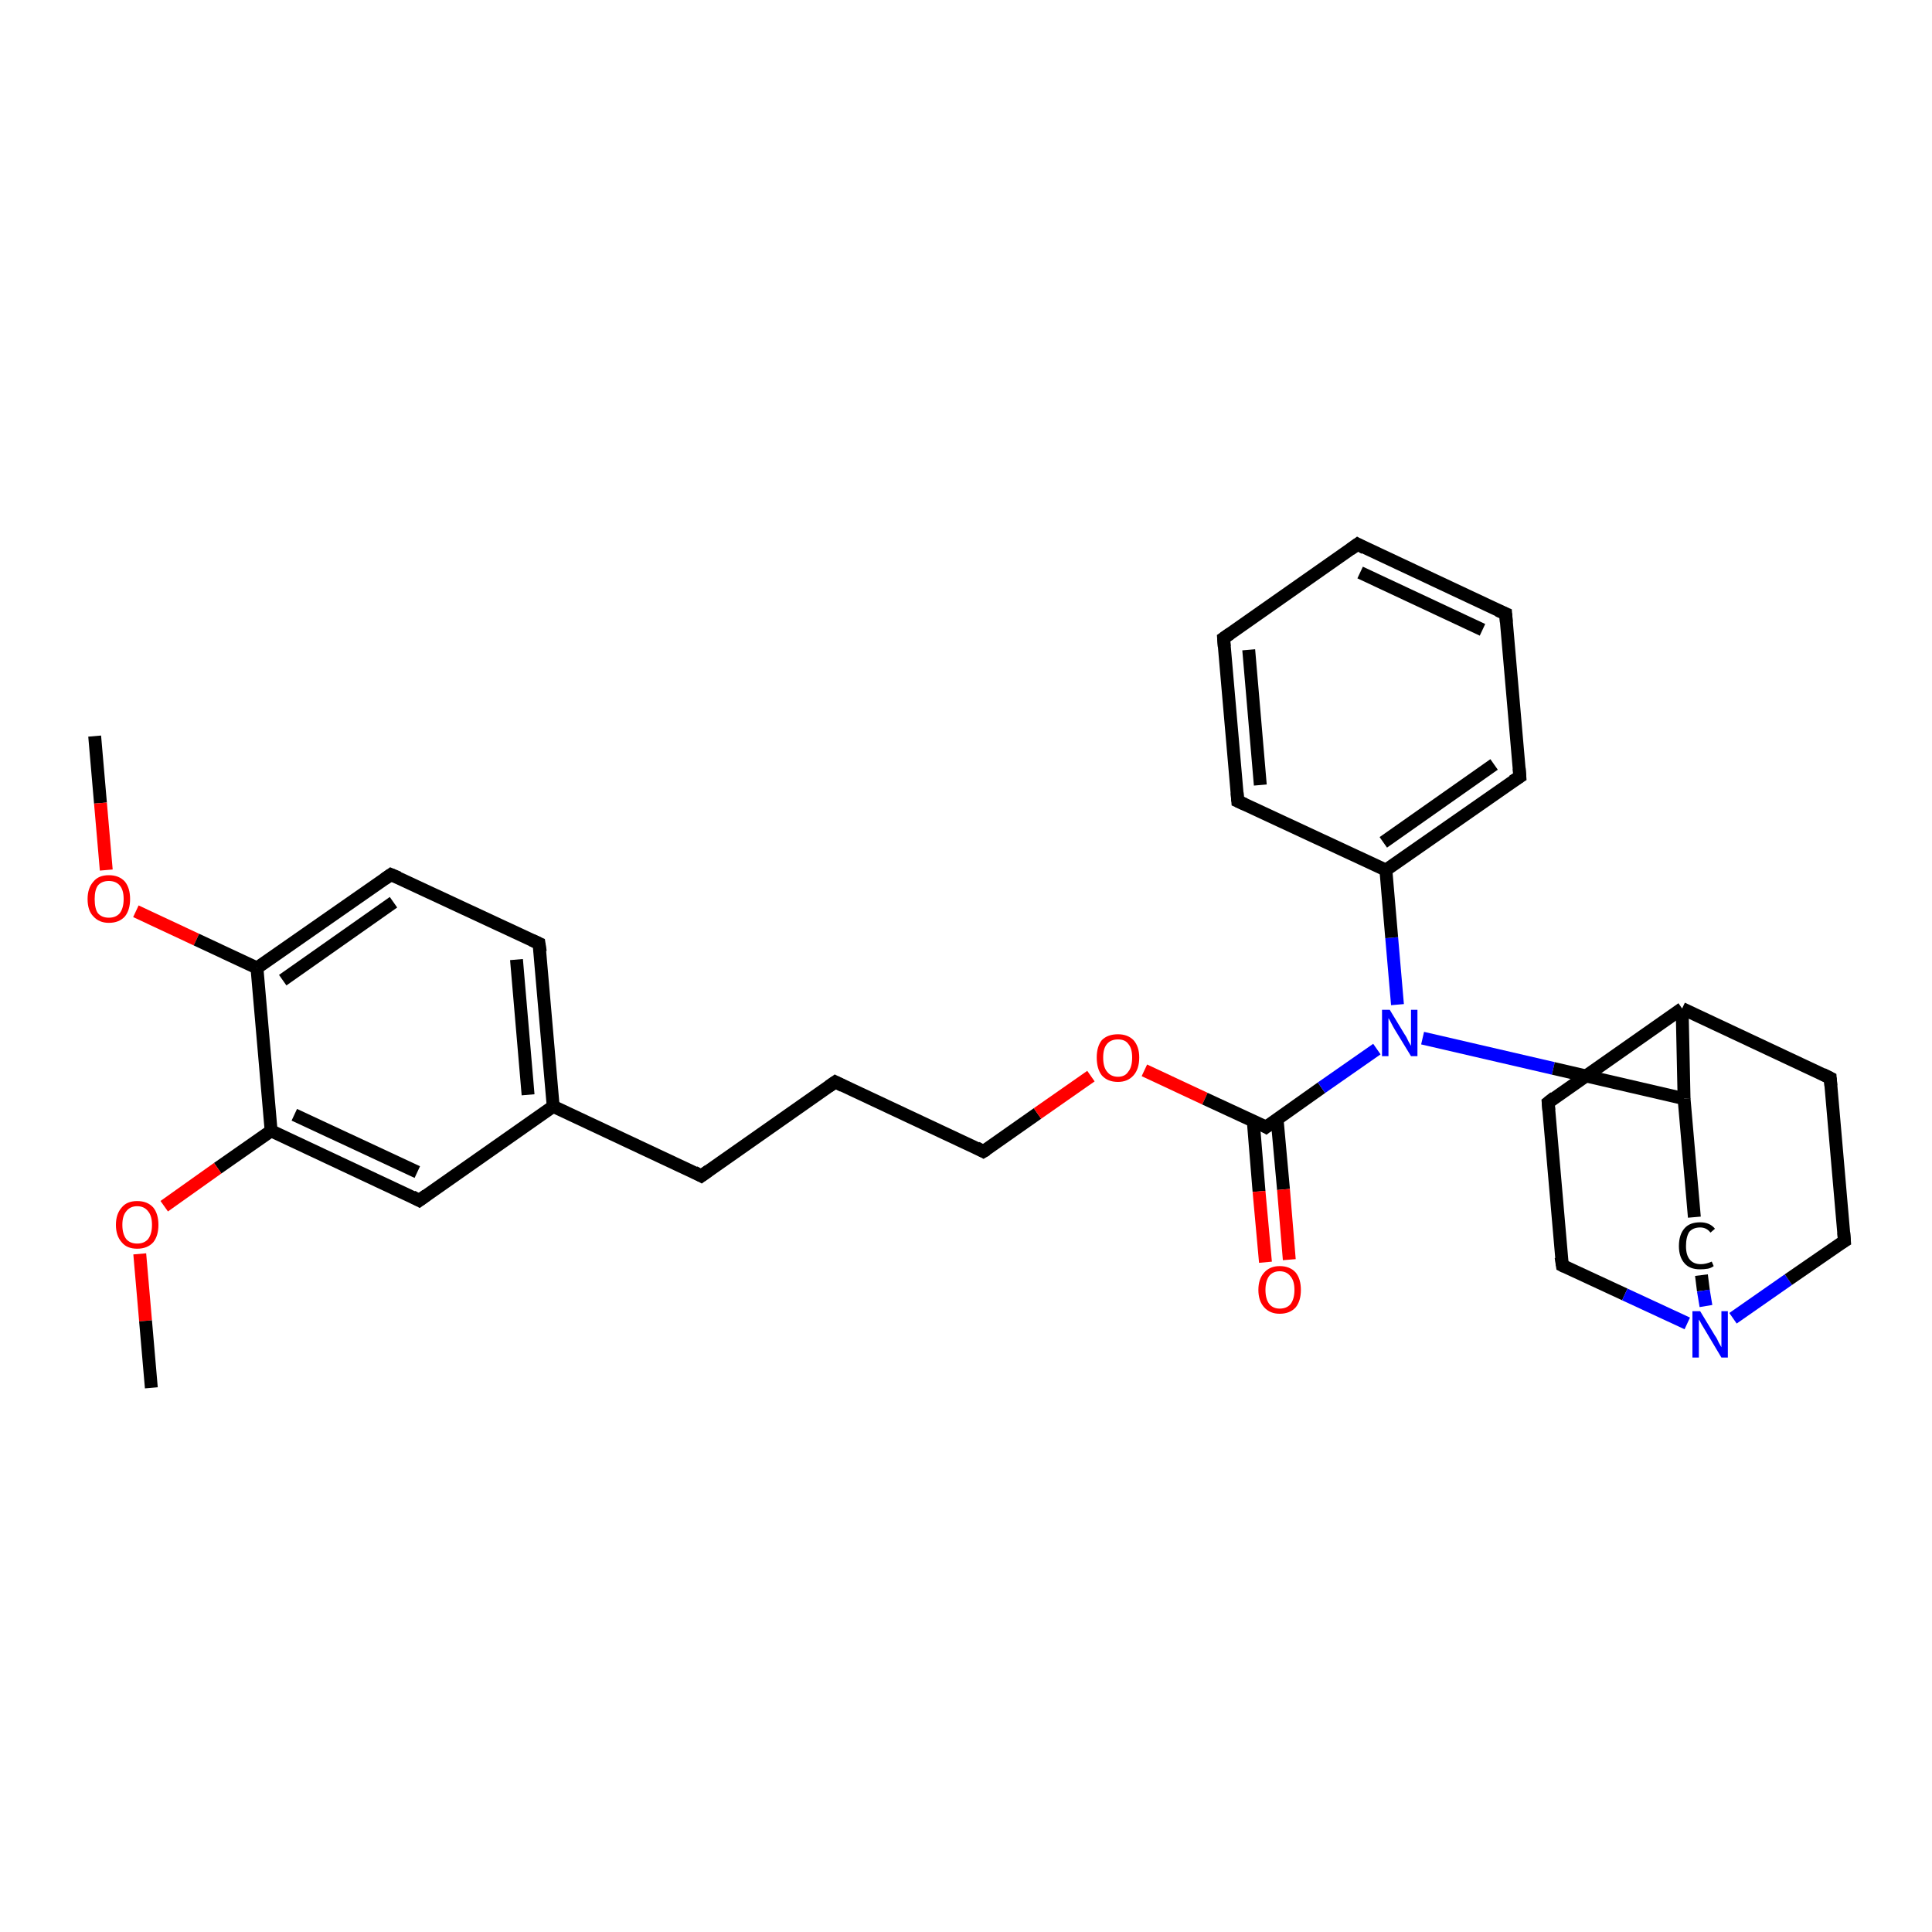 <?xml version='1.0' encoding='iso-8859-1'?>
<svg version='1.1' baseProfile='full'
              xmlns='http://www.w3.org/2000/svg'
                      xmlns:rdkit='http://www.rdkit.org/xml'
                      xmlns:xlink='http://www.w3.org/1999/xlink'
                  xml:space='preserve'
width='300px' height='300px' viewBox='0 0 300 300'>
<!-- END OF HEADER -->
<rect style='opacity:1.0;fill:#FFFFFF;stroke:none' width='300.0' height='300.0' x='0.0' y='0.0'> </rect>
<path class='bond-0 atom-0 atom-1' d='M 14.7,114.3 L 15.6,124.7' style='fill:none;fill-rule:evenodd;stroke:#000000;stroke-width:2.0px;stroke-linecap:butt;stroke-linejoin:miter;stroke-opacity:1' />
<path class='bond-0 atom-0 atom-1' d='M 15.6,124.7 L 16.5,135.1' style='fill:none;fill-rule:evenodd;stroke:#FF0000;stroke-width:2.0px;stroke-linecap:butt;stroke-linejoin:miter;stroke-opacity:1' />
<path class='bond-1 atom-1 atom-2' d='M 21.1,141.5 L 30.5,145.9' style='fill:none;fill-rule:evenodd;stroke:#FF0000;stroke-width:2.0px;stroke-linecap:butt;stroke-linejoin:miter;stroke-opacity:1' />
<path class='bond-1 atom-1 atom-2' d='M 30.5,145.9 L 39.9,150.3' style='fill:none;fill-rule:evenodd;stroke:#000000;stroke-width:2.0px;stroke-linecap:butt;stroke-linejoin:miter;stroke-opacity:1' />
<path class='bond-2 atom-2 atom-3' d='M 39.9,150.3 L 60.7,135.8' style='fill:none;fill-rule:evenodd;stroke:#000000;stroke-width:2.0px;stroke-linecap:butt;stroke-linejoin:miter;stroke-opacity:1' />
<path class='bond-2 atom-2 atom-3' d='M 43.9,152.2 L 61.1,140.1' style='fill:none;fill-rule:evenodd;stroke:#000000;stroke-width:2.0px;stroke-linecap:butt;stroke-linejoin:miter;stroke-opacity:1' />
<path class='bond-3 atom-3 atom-4' d='M 60.7,135.8 L 83.7,146.5' style='fill:none;fill-rule:evenodd;stroke:#000000;stroke-width:2.0px;stroke-linecap:butt;stroke-linejoin:miter;stroke-opacity:1' />
<path class='bond-4 atom-4 atom-5' d='M 83.7,146.5 L 85.9,171.8' style='fill:none;fill-rule:evenodd;stroke:#000000;stroke-width:2.0px;stroke-linecap:butt;stroke-linejoin:miter;stroke-opacity:1' />
<path class='bond-4 atom-4 atom-5' d='M 80.2,149.0 L 82.0,170.0' style='fill:none;fill-rule:evenodd;stroke:#000000;stroke-width:2.0px;stroke-linecap:butt;stroke-linejoin:miter;stroke-opacity:1' />
<path class='bond-5 atom-5 atom-6' d='M 85.9,171.8 L 108.9,182.6' style='fill:none;fill-rule:evenodd;stroke:#000000;stroke-width:2.0px;stroke-linecap:butt;stroke-linejoin:miter;stroke-opacity:1' />
<path class='bond-6 atom-6 atom-7' d='M 108.9,182.6 L 129.7,168.0' style='fill:none;fill-rule:evenodd;stroke:#000000;stroke-width:2.0px;stroke-linecap:butt;stroke-linejoin:miter;stroke-opacity:1' />
<path class='bond-7 atom-7 atom-8' d='M 129.7,168.0 L 152.7,178.8' style='fill:none;fill-rule:evenodd;stroke:#000000;stroke-width:2.0px;stroke-linecap:butt;stroke-linejoin:miter;stroke-opacity:1' />
<path class='bond-8 atom-8 atom-9' d='M 152.7,178.8 L 161.1,172.9' style='fill:none;fill-rule:evenodd;stroke:#000000;stroke-width:2.0px;stroke-linecap:butt;stroke-linejoin:miter;stroke-opacity:1' />
<path class='bond-8 atom-8 atom-9' d='M 161.1,172.9 L 169.4,167.1' style='fill:none;fill-rule:evenodd;stroke:#FF0000;stroke-width:2.0px;stroke-linecap:butt;stroke-linejoin:miter;stroke-opacity:1' />
<path class='bond-9 atom-9 atom-10' d='M 177.7,166.2 L 187.1,170.6' style='fill:none;fill-rule:evenodd;stroke:#FF0000;stroke-width:2.0px;stroke-linecap:butt;stroke-linejoin:miter;stroke-opacity:1' />
<path class='bond-9 atom-9 atom-10' d='M 187.1,170.6 L 196.6,175.0' style='fill:none;fill-rule:evenodd;stroke:#000000;stroke-width:2.0px;stroke-linecap:butt;stroke-linejoin:miter;stroke-opacity:1' />
<path class='bond-10 atom-10 atom-11' d='M 194.6,174.0 L 195.5,185.0' style='fill:none;fill-rule:evenodd;stroke:#000000;stroke-width:2.0px;stroke-linecap:butt;stroke-linejoin:miter;stroke-opacity:1' />
<path class='bond-10 atom-10 atom-11' d='M 195.5,185.0 L 196.5,196.0' style='fill:none;fill-rule:evenodd;stroke:#FF0000;stroke-width:2.0px;stroke-linecap:butt;stroke-linejoin:miter;stroke-opacity:1' />
<path class='bond-10 atom-10 atom-11' d='M 198.3,173.7 L 199.3,184.7' style='fill:none;fill-rule:evenodd;stroke:#000000;stroke-width:2.0px;stroke-linecap:butt;stroke-linejoin:miter;stroke-opacity:1' />
<path class='bond-10 atom-10 atom-11' d='M 199.3,184.7 L 200.2,195.6' style='fill:none;fill-rule:evenodd;stroke:#FF0000;stroke-width:2.0px;stroke-linecap:butt;stroke-linejoin:miter;stroke-opacity:1' />
<path class='bond-11 atom-10 atom-12' d='M 196.6,175.0 L 205.2,168.9' style='fill:none;fill-rule:evenodd;stroke:#000000;stroke-width:2.0px;stroke-linecap:butt;stroke-linejoin:miter;stroke-opacity:1' />
<path class='bond-11 atom-10 atom-12' d='M 205.2,168.9 L 213.8,162.9' style='fill:none;fill-rule:evenodd;stroke:#0000FF;stroke-width:2.0px;stroke-linecap:butt;stroke-linejoin:miter;stroke-opacity:1' />
<path class='bond-12 atom-12 atom-13' d='M 220.9,161.2 L 241.2,165.9' style='fill:none;fill-rule:evenodd;stroke:#0000FF;stroke-width:2.0px;stroke-linecap:butt;stroke-linejoin:miter;stroke-opacity:1' />
<path class='bond-12 atom-12 atom-13' d='M 241.2,165.9 L 261.5,170.6' style='fill:none;fill-rule:evenodd;stroke:#000000;stroke-width:2.0px;stroke-linecap:butt;stroke-linejoin:miter;stroke-opacity:1' />
<path class='bond-13 atom-13 atom-14' d='M 261.5,170.6 L 263.1,189.0' style='fill:none;fill-rule:evenodd;stroke:#000000;stroke-width:2.0px;stroke-linecap:butt;stroke-linejoin:miter;stroke-opacity:1' />
<path class='bond-14 atom-14 atom-15' d='M 264.2,198.0 L 264.5,200.4' style='fill:none;fill-rule:evenodd;stroke:#000000;stroke-width:2.0px;stroke-linecap:butt;stroke-linejoin:miter;stroke-opacity:1' />
<path class='bond-14 atom-14 atom-15' d='M 264.5,200.4 L 264.9,202.8' style='fill:none;fill-rule:evenodd;stroke:#0000FF;stroke-width:2.0px;stroke-linecap:butt;stroke-linejoin:miter;stroke-opacity:1' />
<path class='bond-15 atom-15 atom-16' d='M 269.1,204.7 L 277.7,198.7' style='fill:none;fill-rule:evenodd;stroke:#0000FF;stroke-width:2.0px;stroke-linecap:butt;stroke-linejoin:miter;stroke-opacity:1' />
<path class='bond-15 atom-15 atom-16' d='M 277.7,198.7 L 286.4,192.7' style='fill:none;fill-rule:evenodd;stroke:#000000;stroke-width:2.0px;stroke-linecap:butt;stroke-linejoin:miter;stroke-opacity:1' />
<path class='bond-16 atom-16 atom-17' d='M 286.4,192.7 L 284.2,167.4' style='fill:none;fill-rule:evenodd;stroke:#000000;stroke-width:2.0px;stroke-linecap:butt;stroke-linejoin:miter;stroke-opacity:1' />
<path class='bond-17 atom-17 atom-18' d='M 284.2,167.4 L 261.2,156.6' style='fill:none;fill-rule:evenodd;stroke:#000000;stroke-width:2.0px;stroke-linecap:butt;stroke-linejoin:miter;stroke-opacity:1' />
<path class='bond-18 atom-18 atom-19' d='M 261.2,156.6 L 240.4,171.2' style='fill:none;fill-rule:evenodd;stroke:#000000;stroke-width:2.0px;stroke-linecap:butt;stroke-linejoin:miter;stroke-opacity:1' />
<path class='bond-19 atom-19 atom-20' d='M 240.4,171.2 L 242.6,196.5' style='fill:none;fill-rule:evenodd;stroke:#000000;stroke-width:2.0px;stroke-linecap:butt;stroke-linejoin:miter;stroke-opacity:1' />
<path class='bond-20 atom-12 atom-21' d='M 217.0,156.0 L 216.1,145.6' style='fill:none;fill-rule:evenodd;stroke:#0000FF;stroke-width:2.0px;stroke-linecap:butt;stroke-linejoin:miter;stroke-opacity:1' />
<path class='bond-20 atom-12 atom-21' d='M 216.1,145.6 L 215.2,135.1' style='fill:none;fill-rule:evenodd;stroke:#000000;stroke-width:2.0px;stroke-linecap:butt;stroke-linejoin:miter;stroke-opacity:1' />
<path class='bond-21 atom-21 atom-22' d='M 215.2,135.1 L 236.0,120.6' style='fill:none;fill-rule:evenodd;stroke:#000000;stroke-width:2.0px;stroke-linecap:butt;stroke-linejoin:miter;stroke-opacity:1' />
<path class='bond-21 atom-21 atom-22' d='M 214.8,130.8 L 232.0,118.7' style='fill:none;fill-rule:evenodd;stroke:#000000;stroke-width:2.0px;stroke-linecap:butt;stroke-linejoin:miter;stroke-opacity:1' />
<path class='bond-22 atom-22 atom-23' d='M 236.0,120.6 L 233.8,95.3' style='fill:none;fill-rule:evenodd;stroke:#000000;stroke-width:2.0px;stroke-linecap:butt;stroke-linejoin:miter;stroke-opacity:1' />
<path class='bond-23 atom-23 atom-24' d='M 233.8,95.3 L 210.8,84.5' style='fill:none;fill-rule:evenodd;stroke:#000000;stroke-width:2.0px;stroke-linecap:butt;stroke-linejoin:miter;stroke-opacity:1' />
<path class='bond-23 atom-23 atom-24' d='M 230.2,97.8 L 211.2,88.9' style='fill:none;fill-rule:evenodd;stroke:#000000;stroke-width:2.0px;stroke-linecap:butt;stroke-linejoin:miter;stroke-opacity:1' />
<path class='bond-24 atom-24 atom-25' d='M 210.8,84.5 L 190.0,99.1' style='fill:none;fill-rule:evenodd;stroke:#000000;stroke-width:2.0px;stroke-linecap:butt;stroke-linejoin:miter;stroke-opacity:1' />
<path class='bond-25 atom-25 atom-26' d='M 190.0,99.1 L 192.2,124.4' style='fill:none;fill-rule:evenodd;stroke:#000000;stroke-width:2.0px;stroke-linecap:butt;stroke-linejoin:miter;stroke-opacity:1' />
<path class='bond-25 atom-25 atom-26' d='M 193.9,100.9 L 195.7,121.9' style='fill:none;fill-rule:evenodd;stroke:#000000;stroke-width:2.0px;stroke-linecap:butt;stroke-linejoin:miter;stroke-opacity:1' />
<path class='bond-26 atom-5 atom-27' d='M 85.9,171.8 L 65.1,186.4' style='fill:none;fill-rule:evenodd;stroke:#000000;stroke-width:2.0px;stroke-linecap:butt;stroke-linejoin:miter;stroke-opacity:1' />
<path class='bond-27 atom-27 atom-28' d='M 65.1,186.4 L 42.1,175.6' style='fill:none;fill-rule:evenodd;stroke:#000000;stroke-width:2.0px;stroke-linecap:butt;stroke-linejoin:miter;stroke-opacity:1' />
<path class='bond-27 atom-27 atom-28' d='M 64.8,182.0 L 45.7,173.1' style='fill:none;fill-rule:evenodd;stroke:#000000;stroke-width:2.0px;stroke-linecap:butt;stroke-linejoin:miter;stroke-opacity:1' />
<path class='bond-28 atom-28 atom-29' d='M 42.1,175.6 L 33.8,181.4' style='fill:none;fill-rule:evenodd;stroke:#000000;stroke-width:2.0px;stroke-linecap:butt;stroke-linejoin:miter;stroke-opacity:1' />
<path class='bond-28 atom-28 atom-29' d='M 33.8,181.4 L 25.5,187.3' style='fill:none;fill-rule:evenodd;stroke:#FF0000;stroke-width:2.0px;stroke-linecap:butt;stroke-linejoin:miter;stroke-opacity:1' />
<path class='bond-29 atom-29 atom-30' d='M 21.7,194.7 L 22.6,205.1' style='fill:none;fill-rule:evenodd;stroke:#FF0000;stroke-width:2.0px;stroke-linecap:butt;stroke-linejoin:miter;stroke-opacity:1' />
<path class='bond-29 atom-29 atom-30' d='M 22.6,205.1 L 23.5,215.5' style='fill:none;fill-rule:evenodd;stroke:#000000;stroke-width:2.0px;stroke-linecap:butt;stroke-linejoin:miter;stroke-opacity:1' />
<path class='bond-30 atom-28 atom-2' d='M 42.1,175.6 L 39.9,150.3' style='fill:none;fill-rule:evenodd;stroke:#000000;stroke-width:2.0px;stroke-linecap:butt;stroke-linejoin:miter;stroke-opacity:1' />
<path class='bond-31 atom-18 atom-13' d='M 261.2,156.6 L 261.5,170.6' style='fill:none;fill-rule:evenodd;stroke:#000000;stroke-width:2.0px;stroke-linecap:butt;stroke-linejoin:miter;stroke-opacity:1' />
<path class='bond-32 atom-26 atom-21' d='M 192.2,124.4 L 215.2,135.1' style='fill:none;fill-rule:evenodd;stroke:#000000;stroke-width:2.0px;stroke-linecap:butt;stroke-linejoin:miter;stroke-opacity:1' />
<path class='bond-33 atom-20 atom-15' d='M 242.6,196.5 L 252.3,201.0' style='fill:none;fill-rule:evenodd;stroke:#000000;stroke-width:2.0px;stroke-linecap:butt;stroke-linejoin:miter;stroke-opacity:1' />
<path class='bond-33 atom-20 atom-15' d='M 252.3,201.0 L 262.0,205.5' style='fill:none;fill-rule:evenodd;stroke:#0000FF;stroke-width:2.0px;stroke-linecap:butt;stroke-linejoin:miter;stroke-opacity:1' />
<path d='M 59.7,136.5 L 60.7,135.8 L 61.9,136.3' style='fill:none;stroke:#000000;stroke-width:2.0px;stroke-linecap:butt;stroke-linejoin:miter;stroke-opacity:1;' />
<path d='M 82.6,146.0 L 83.7,146.5 L 83.9,147.8' style='fill:none;stroke:#000000;stroke-width:2.0px;stroke-linecap:butt;stroke-linejoin:miter;stroke-opacity:1;' />
<path d='M 107.8,182.0 L 108.9,182.6 L 110.0,181.8' style='fill:none;stroke:#000000;stroke-width:2.0px;stroke-linecap:butt;stroke-linejoin:miter;stroke-opacity:1;' />
<path d='M 128.7,168.7 L 129.7,168.0 L 130.9,168.6' style='fill:none;stroke:#000000;stroke-width:2.0px;stroke-linecap:butt;stroke-linejoin:miter;stroke-opacity:1;' />
<path d='M 151.6,178.2 L 152.7,178.8 L 153.2,178.5' style='fill:none;stroke:#000000;stroke-width:2.0px;stroke-linecap:butt;stroke-linejoin:miter;stroke-opacity:1;' />
<path d='M 196.1,174.7 L 196.6,175.0 L 197.0,174.7' style='fill:none;stroke:#000000;stroke-width:2.0px;stroke-linecap:butt;stroke-linejoin:miter;stroke-opacity:1;' />
<path d='M 285.9,193.0 L 286.4,192.7 L 286.3,191.4' style='fill:none;stroke:#000000;stroke-width:2.0px;stroke-linecap:butt;stroke-linejoin:miter;stroke-opacity:1;' />
<path d='M 284.3,168.6 L 284.2,167.4 L 283.0,166.8' style='fill:none;stroke:#000000;stroke-width:2.0px;stroke-linecap:butt;stroke-linejoin:miter;stroke-opacity:1;' />
<path d='M 241.4,170.4 L 240.4,171.2 L 240.5,172.4' style='fill:none;stroke:#000000;stroke-width:2.0px;stroke-linecap:butt;stroke-linejoin:miter;stroke-opacity:1;' />
<path d='M 242.4,195.2 L 242.6,196.5 L 243.0,196.7' style='fill:none;stroke:#000000;stroke-width:2.0px;stroke-linecap:butt;stroke-linejoin:miter;stroke-opacity:1;' />
<path d='M 234.9,121.3 L 236.0,120.6 L 235.9,119.3' style='fill:none;stroke:#000000;stroke-width:2.0px;stroke-linecap:butt;stroke-linejoin:miter;stroke-opacity:1;' />
<path d='M 233.9,96.6 L 233.8,95.3 L 232.6,94.8' style='fill:none;stroke:#000000;stroke-width:2.0px;stroke-linecap:butt;stroke-linejoin:miter;stroke-opacity:1;' />
<path d='M 211.9,85.1 L 210.8,84.5 L 209.7,85.3' style='fill:none;stroke:#000000;stroke-width:2.0px;stroke-linecap:butt;stroke-linejoin:miter;stroke-opacity:1;' />
<path d='M 191.0,98.4 L 190.0,99.1 L 190.1,100.4' style='fill:none;stroke:#000000;stroke-width:2.0px;stroke-linecap:butt;stroke-linejoin:miter;stroke-opacity:1;' />
<path d='M 192.1,123.1 L 192.2,124.4 L 193.3,124.9' style='fill:none;stroke:#000000;stroke-width:2.0px;stroke-linecap:butt;stroke-linejoin:miter;stroke-opacity:1;' />
<path d='M 66.2,185.6 L 65.1,186.4 L 64.0,185.8' style='fill:none;stroke:#000000;stroke-width:2.0px;stroke-linecap:butt;stroke-linejoin:miter;stroke-opacity:1;' />
<path class='atom-1' d='M 13.6 139.6
Q 13.6 137.9, 14.5 136.9
Q 15.3 135.9, 16.9 135.9
Q 18.5 135.9, 19.4 136.9
Q 20.2 137.9, 20.2 139.6
Q 20.2 141.3, 19.4 142.3
Q 18.5 143.3, 16.9 143.3
Q 15.4 143.3, 14.5 142.3
Q 13.6 141.4, 13.6 139.6
M 16.9 142.5
Q 18.0 142.5, 18.6 141.8
Q 19.2 141.0, 19.2 139.6
Q 19.2 138.2, 18.6 137.5
Q 18.0 136.8, 16.9 136.8
Q 15.8 136.8, 15.2 137.5
Q 14.7 138.2, 14.7 139.6
Q 14.7 141.1, 15.2 141.8
Q 15.8 142.5, 16.9 142.5
' fill='#FF0000'/>
<path class='atom-9' d='M 170.3 164.2
Q 170.3 162.5, 171.1 161.5
Q 172.0 160.6, 173.6 160.6
Q 175.1 160.6, 176.0 161.5
Q 176.9 162.5, 176.9 164.2
Q 176.9 166.0, 176.0 167.0
Q 175.1 168.0, 173.6 168.0
Q 172.0 168.0, 171.1 167.0
Q 170.3 166.0, 170.3 164.2
M 173.6 167.2
Q 174.7 167.2, 175.2 166.4
Q 175.8 165.7, 175.8 164.2
Q 175.8 162.8, 175.2 162.1
Q 174.7 161.4, 173.6 161.4
Q 172.5 161.4, 171.9 162.1
Q 171.3 162.8, 171.3 164.2
Q 171.3 165.7, 171.9 166.4
Q 172.5 167.2, 173.6 167.2
' fill='#FF0000'/>
<path class='atom-11' d='M 195.4 200.3
Q 195.4 198.6, 196.3 197.6
Q 197.2 196.6, 198.7 196.6
Q 200.3 196.6, 201.2 197.6
Q 202.0 198.6, 202.0 200.3
Q 202.0 202.0, 201.2 203.0
Q 200.3 204.0, 198.7 204.0
Q 197.2 204.0, 196.3 203.0
Q 195.4 202.0, 195.4 200.3
M 198.7 203.2
Q 199.8 203.2, 200.4 202.5
Q 201.0 201.7, 201.0 200.3
Q 201.0 198.9, 200.4 198.2
Q 199.8 197.4, 198.7 197.4
Q 197.7 197.4, 197.1 198.1
Q 196.5 198.9, 196.5 200.3
Q 196.5 201.7, 197.1 202.5
Q 197.7 203.2, 198.7 203.2
' fill='#FF0000'/>
<path class='atom-12' d='M 215.8 156.8
L 218.1 160.6
Q 218.4 161.0, 218.7 161.7
Q 219.1 162.4, 219.1 162.4
L 219.1 156.8
L 220.1 156.8
L 220.1 164.0
L 219.1 164.0
L 216.6 159.9
Q 216.3 159.4, 216.0 158.8
Q 215.7 158.2, 215.6 158.1
L 215.6 164.0
L 214.6 164.0
L 214.6 156.8
L 215.8 156.8
' fill='#0000FF'/>
<path class='atom-14' d='M 260.7 193.5
Q 260.7 191.7, 261.6 190.7
Q 262.4 189.8, 264.0 189.8
Q 265.5 189.8, 266.3 190.8
L 265.6 191.4
Q 265.0 190.6, 264.0 190.6
Q 262.9 190.6, 262.3 191.3
Q 261.8 192.1, 261.8 193.5
Q 261.8 194.9, 262.4 195.6
Q 263.0 196.3, 264.1 196.3
Q 264.9 196.3, 265.8 195.9
L 266.1 196.6
Q 265.7 196.9, 265.2 197.0
Q 264.6 197.1, 264.0 197.1
Q 262.4 197.1, 261.6 196.2
Q 260.7 195.2, 260.7 193.5
' fill='#000000'/>
<path class='atom-15' d='M 264.0 203.6
L 266.3 207.4
Q 266.6 207.8, 266.9 208.5
Q 267.3 209.2, 267.3 209.2
L 267.3 203.6
L 268.3 203.6
L 268.3 210.8
L 267.3 210.8
L 264.8 206.6
Q 264.5 206.1, 264.2 205.6
Q 263.9 205.0, 263.8 204.9
L 263.8 210.8
L 262.8 210.8
L 262.8 203.6
L 264.0 203.6
' fill='#0000FF'/>
<path class='atom-29' d='M 18.0 190.2
Q 18.0 188.5, 18.9 187.5
Q 19.7 186.5, 21.3 186.5
Q 22.9 186.5, 23.8 187.5
Q 24.6 188.5, 24.6 190.2
Q 24.6 191.9, 23.8 192.9
Q 22.9 193.9, 21.3 193.9
Q 19.7 193.9, 18.9 192.9
Q 18.0 191.9, 18.0 190.2
M 21.3 193.1
Q 22.4 193.1, 23.0 192.4
Q 23.6 191.6, 23.6 190.2
Q 23.6 188.8, 23.0 188.1
Q 22.4 187.3, 21.3 187.3
Q 20.2 187.3, 19.6 188.1
Q 19.0 188.8, 19.0 190.2
Q 19.0 191.6, 19.6 192.4
Q 20.2 193.1, 21.3 193.1
' fill='#FF0000'/>
</svg>
